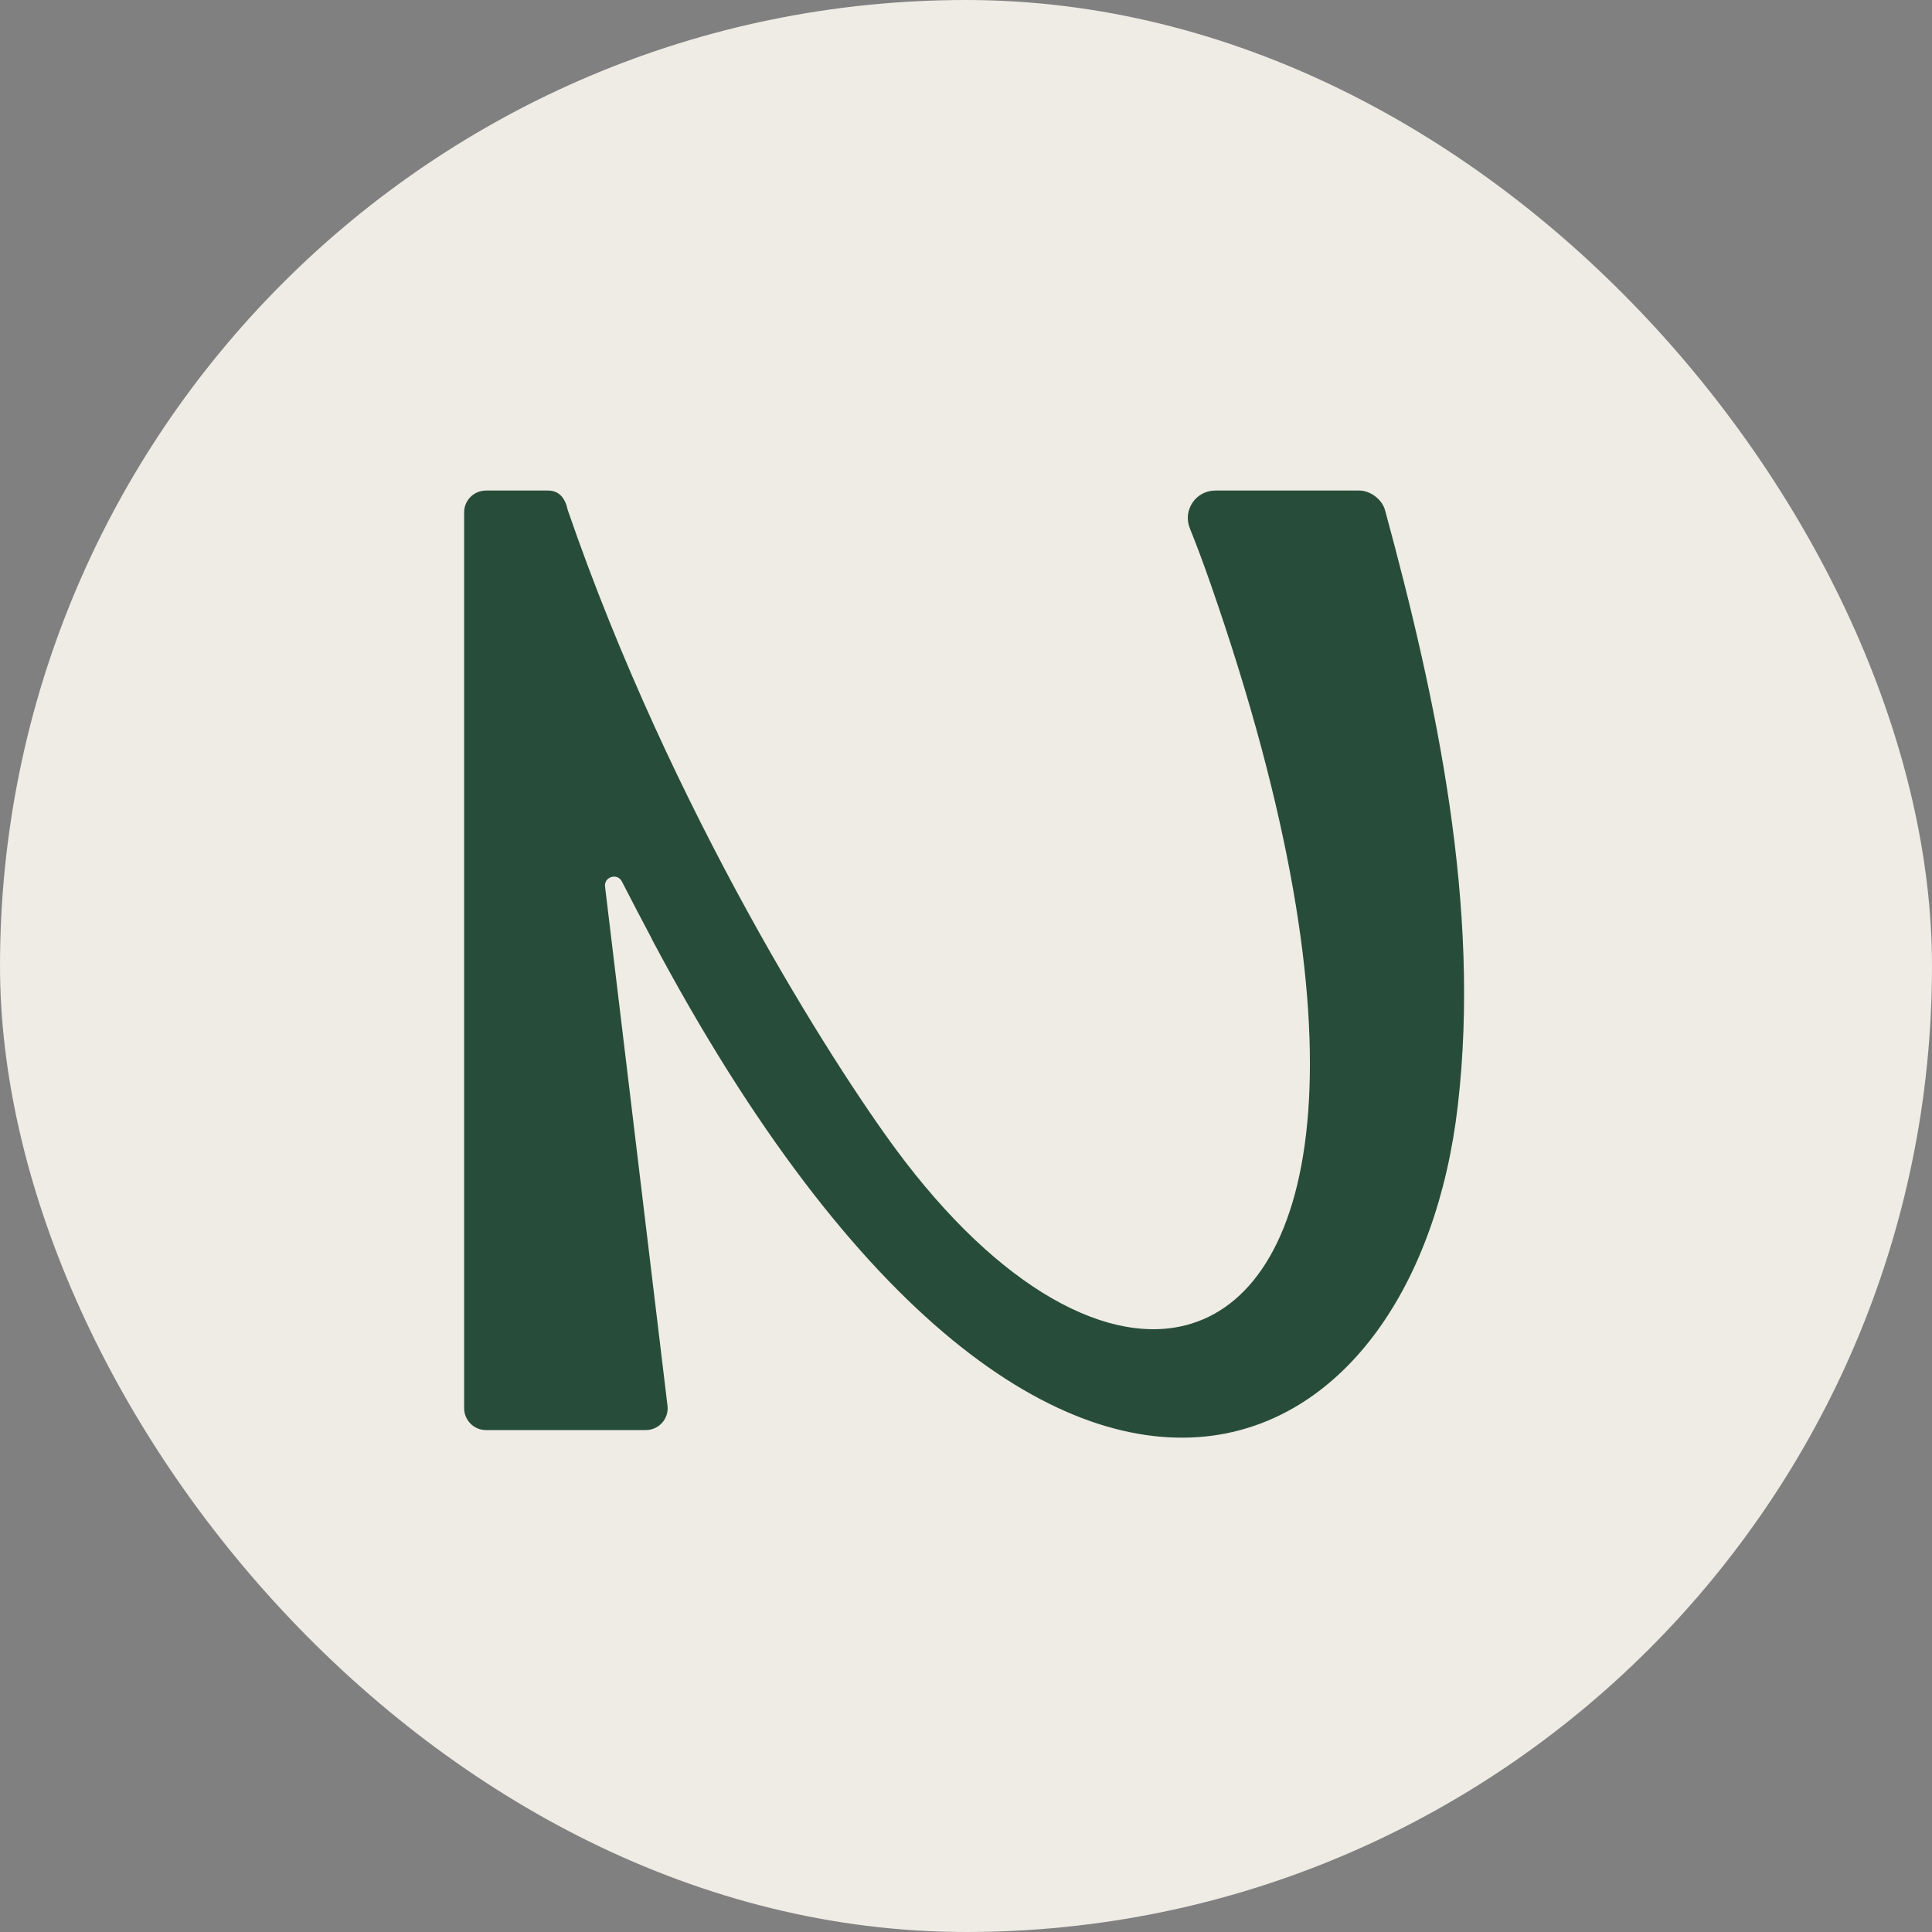 <svg xmlns="http://www.w3.org/2000/svg" version="1.1" xmlns:xlink="http://www.w3.org/1999/xlink" width="512" height="512"><rect width="100%" height="100%" fill="#808080" stroke="none"/><svg width="512" height="512" viewBox="0 0 512 512" fill="none" xmlns="http://www.w3.org/2000/svg">
<rect width="512" height="512" rx="256" fill="#EFEBE5"></rect>
<path d="M172.746 248.804C170.054 243.735 167.405 238.665 164.801 233.596C163.609 231.259 160.034 232.361 160.343 234.962L176.895 372.546C177.293 375.984 174.6 378.982 171.157 378.982H128.782C125.604 378.982 123 376.381 123 373.207V135.775C123 132.557 125.604 130 128.827 130H145.247C148.204 130 149.793 132.028 150.455 135.158C178.176 215.654 221.036 282.396 237.412 304.569C264.823 341.688 294.265 357.425 315.761 350.769C349.043 340.453 363.212 276.577 320.97 155.172C319.204 150.102 317.35 145.032 315.32 140.007C313.378 135.202 316.909 130 322.073 130H360.211C363.168 130 366.258 132.336 367.052 135.202C380.78 185.721 392.433 240.296 386.342 292.931C380.824 340.718 356.282 375.632 321.499 380.437C281.155 385.991 227.039 351.077 172.702 248.804H172.746Z" fill="#274D3A"></path>
</svg><style>@media (prefers-color-scheme: light) { :root { filter: none; } }
@media (prefers-color-scheme: dark) { :root { filter: none; } }
</style></svg>